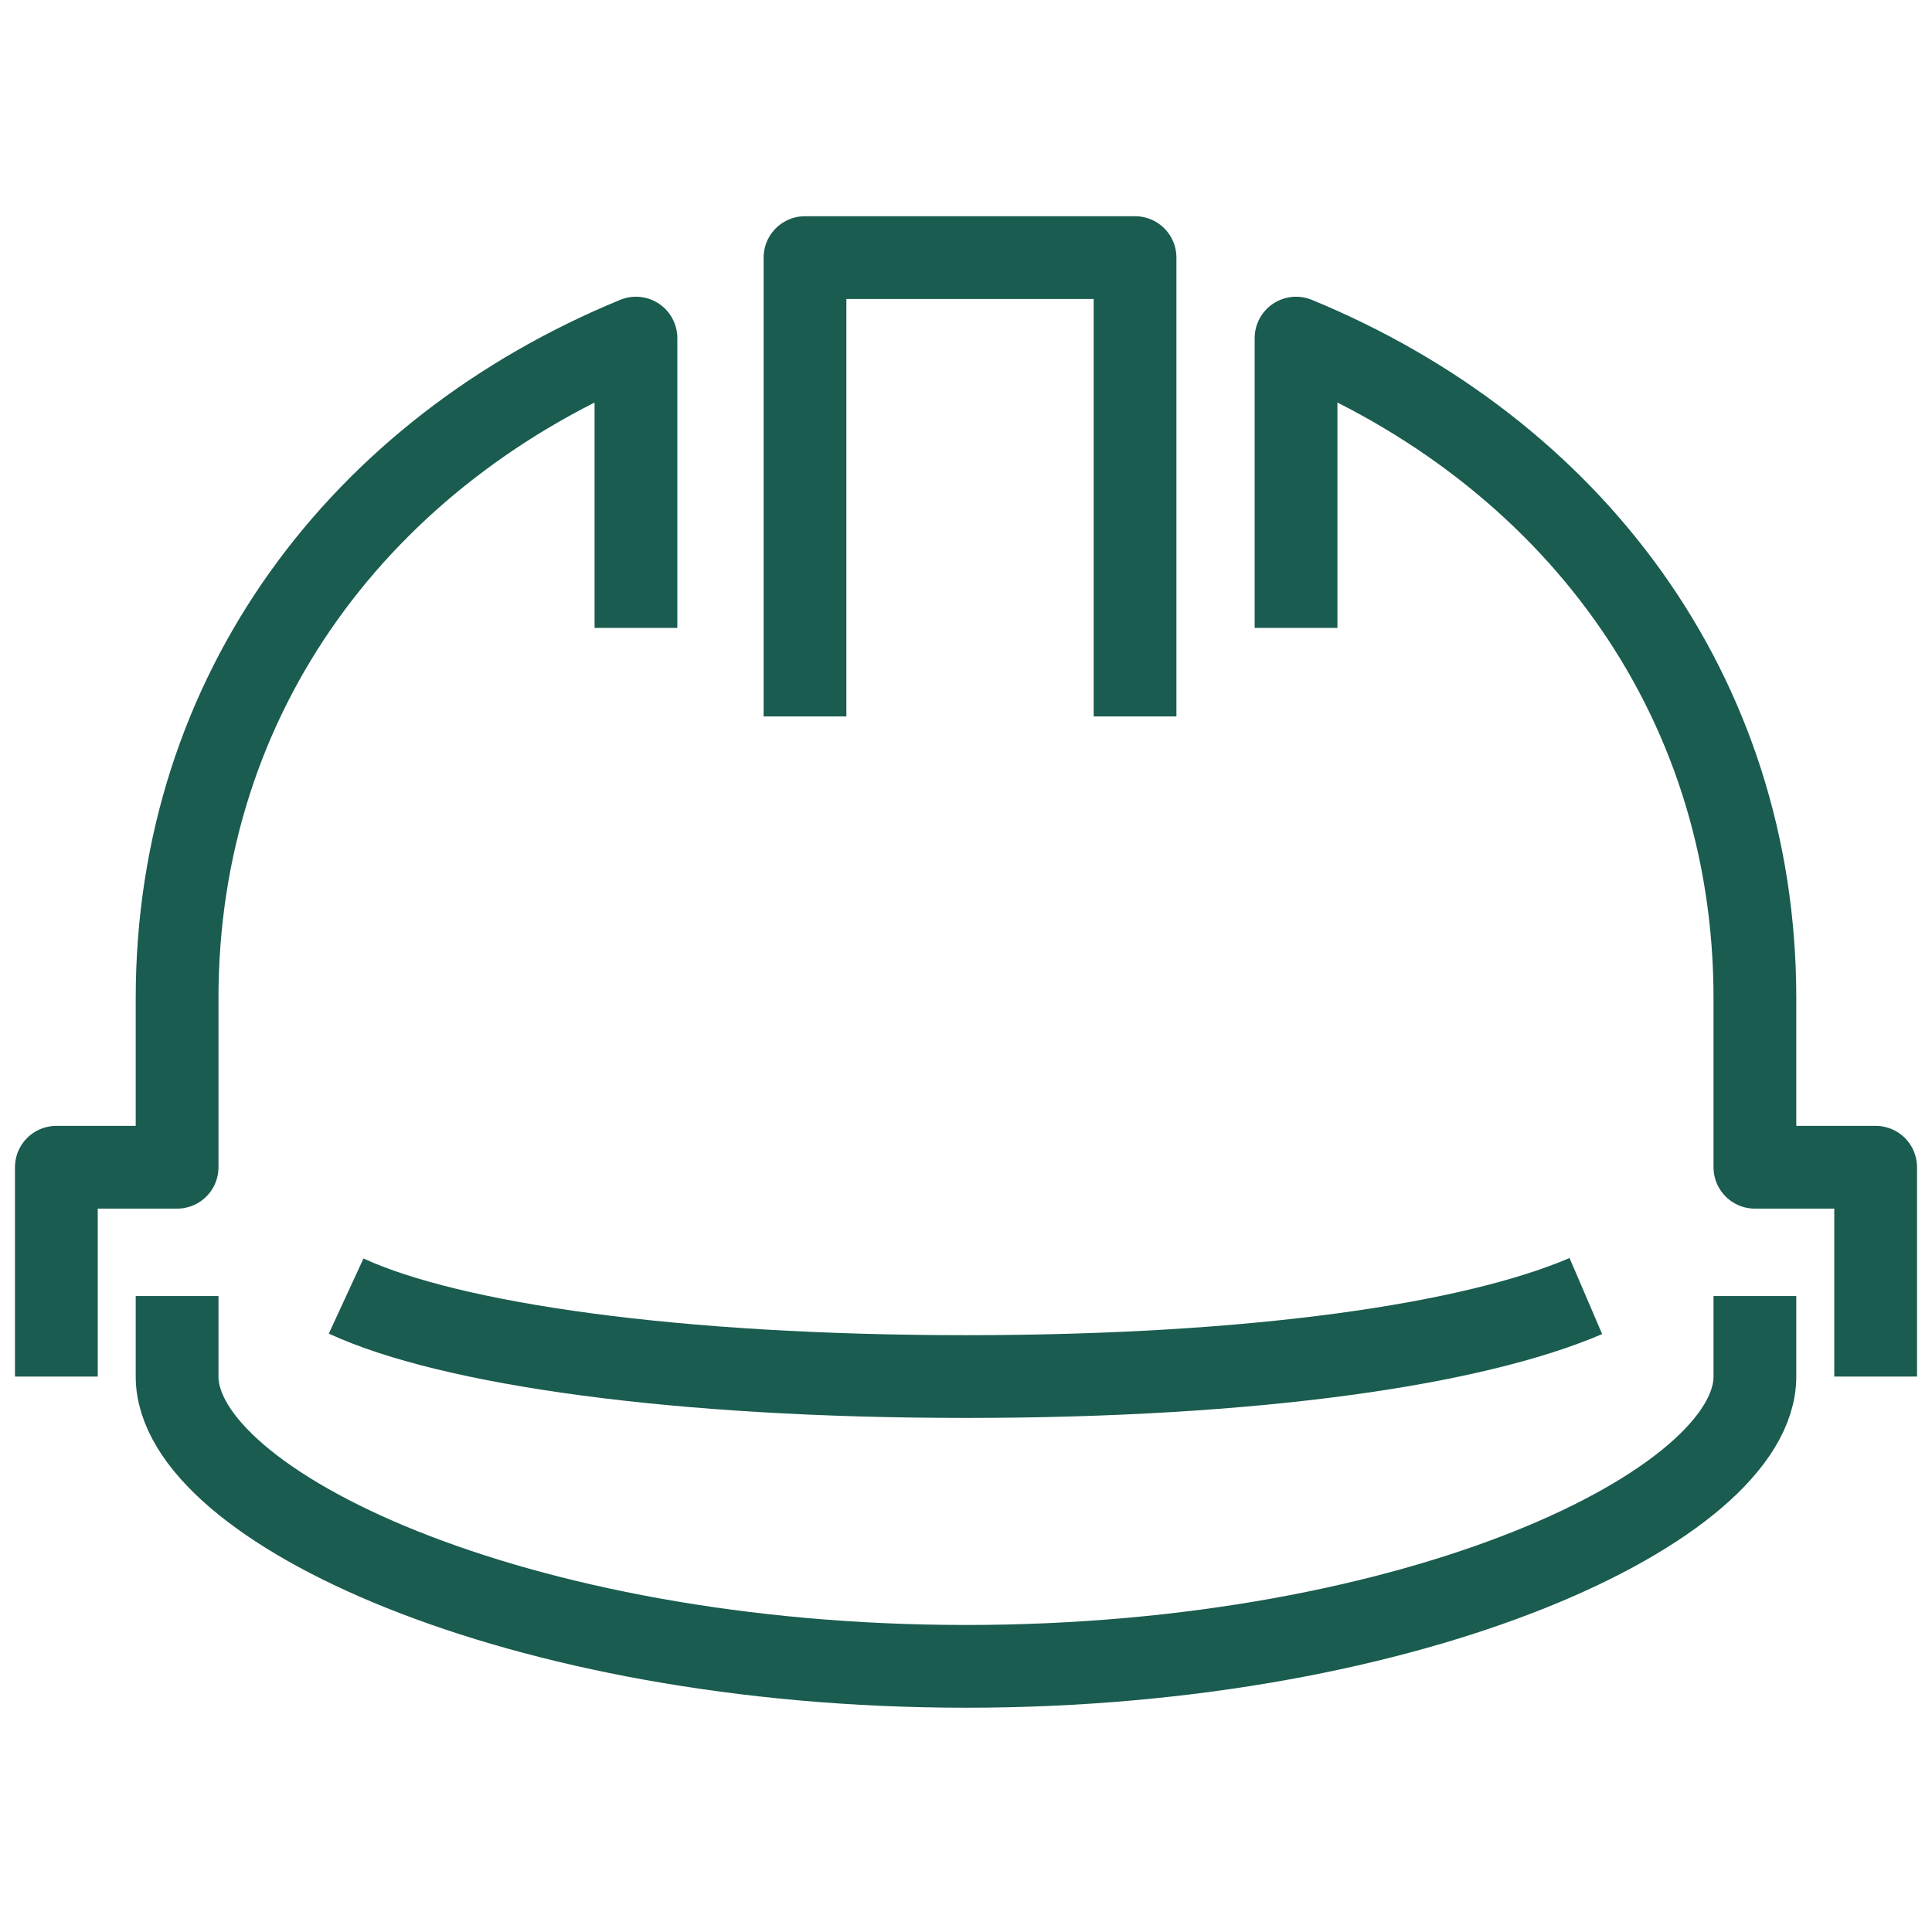 <?xml version="1.0" encoding="UTF-8"?>
<!-- Generator: Adobe Illustrator 27.2.0, SVG Export Plug-In . SVG Version: 6.00 Build 0)  -->
<svg xmlns="http://www.w3.org/2000/svg" xmlns:xlink="http://www.w3.org/1999/xlink" version="1.1" id="Layer_1" x="0px" y="0px" viewBox="0 0 24 24" style="enable-background:new 0 0 24 24;" xml:space="preserve">
<style type="text/css">
	.st0{fill:none;stroke:#1A5C4F;stroke-width:1.028;stroke-linejoin:round;stroke-miterlimit:10;}
</style>
<g>
	<path class="st0" d="M0.7,17.1v-2.6h1.5v-2.1c0-3.8,2.3-6.8,5.7-8.2v3.6"></path>
	<path class="st0" d="M21.8,16.1v1c0,1.6-4.2,3.6-9.8,3.6s-9.8-2-9.8-3.6v-1"></path>
	<path class="st0" d="M19.7,16.1c-1.4,0.6-4.1,1-7.7,1c-3.6,0-6.4-0.4-7.7-1"></path>
	<polyline class="st0" points="14.1,8.9 14.1,3.2 12,3.2 10,3.2 10,8.9  "></polyline>
	<path class="st0" d="M23.3,17.1v-2.6h-1.5v-2.1c0-3.8-2.3-6.8-5.7-8.2v3.6"></path>
</g>
</svg>
